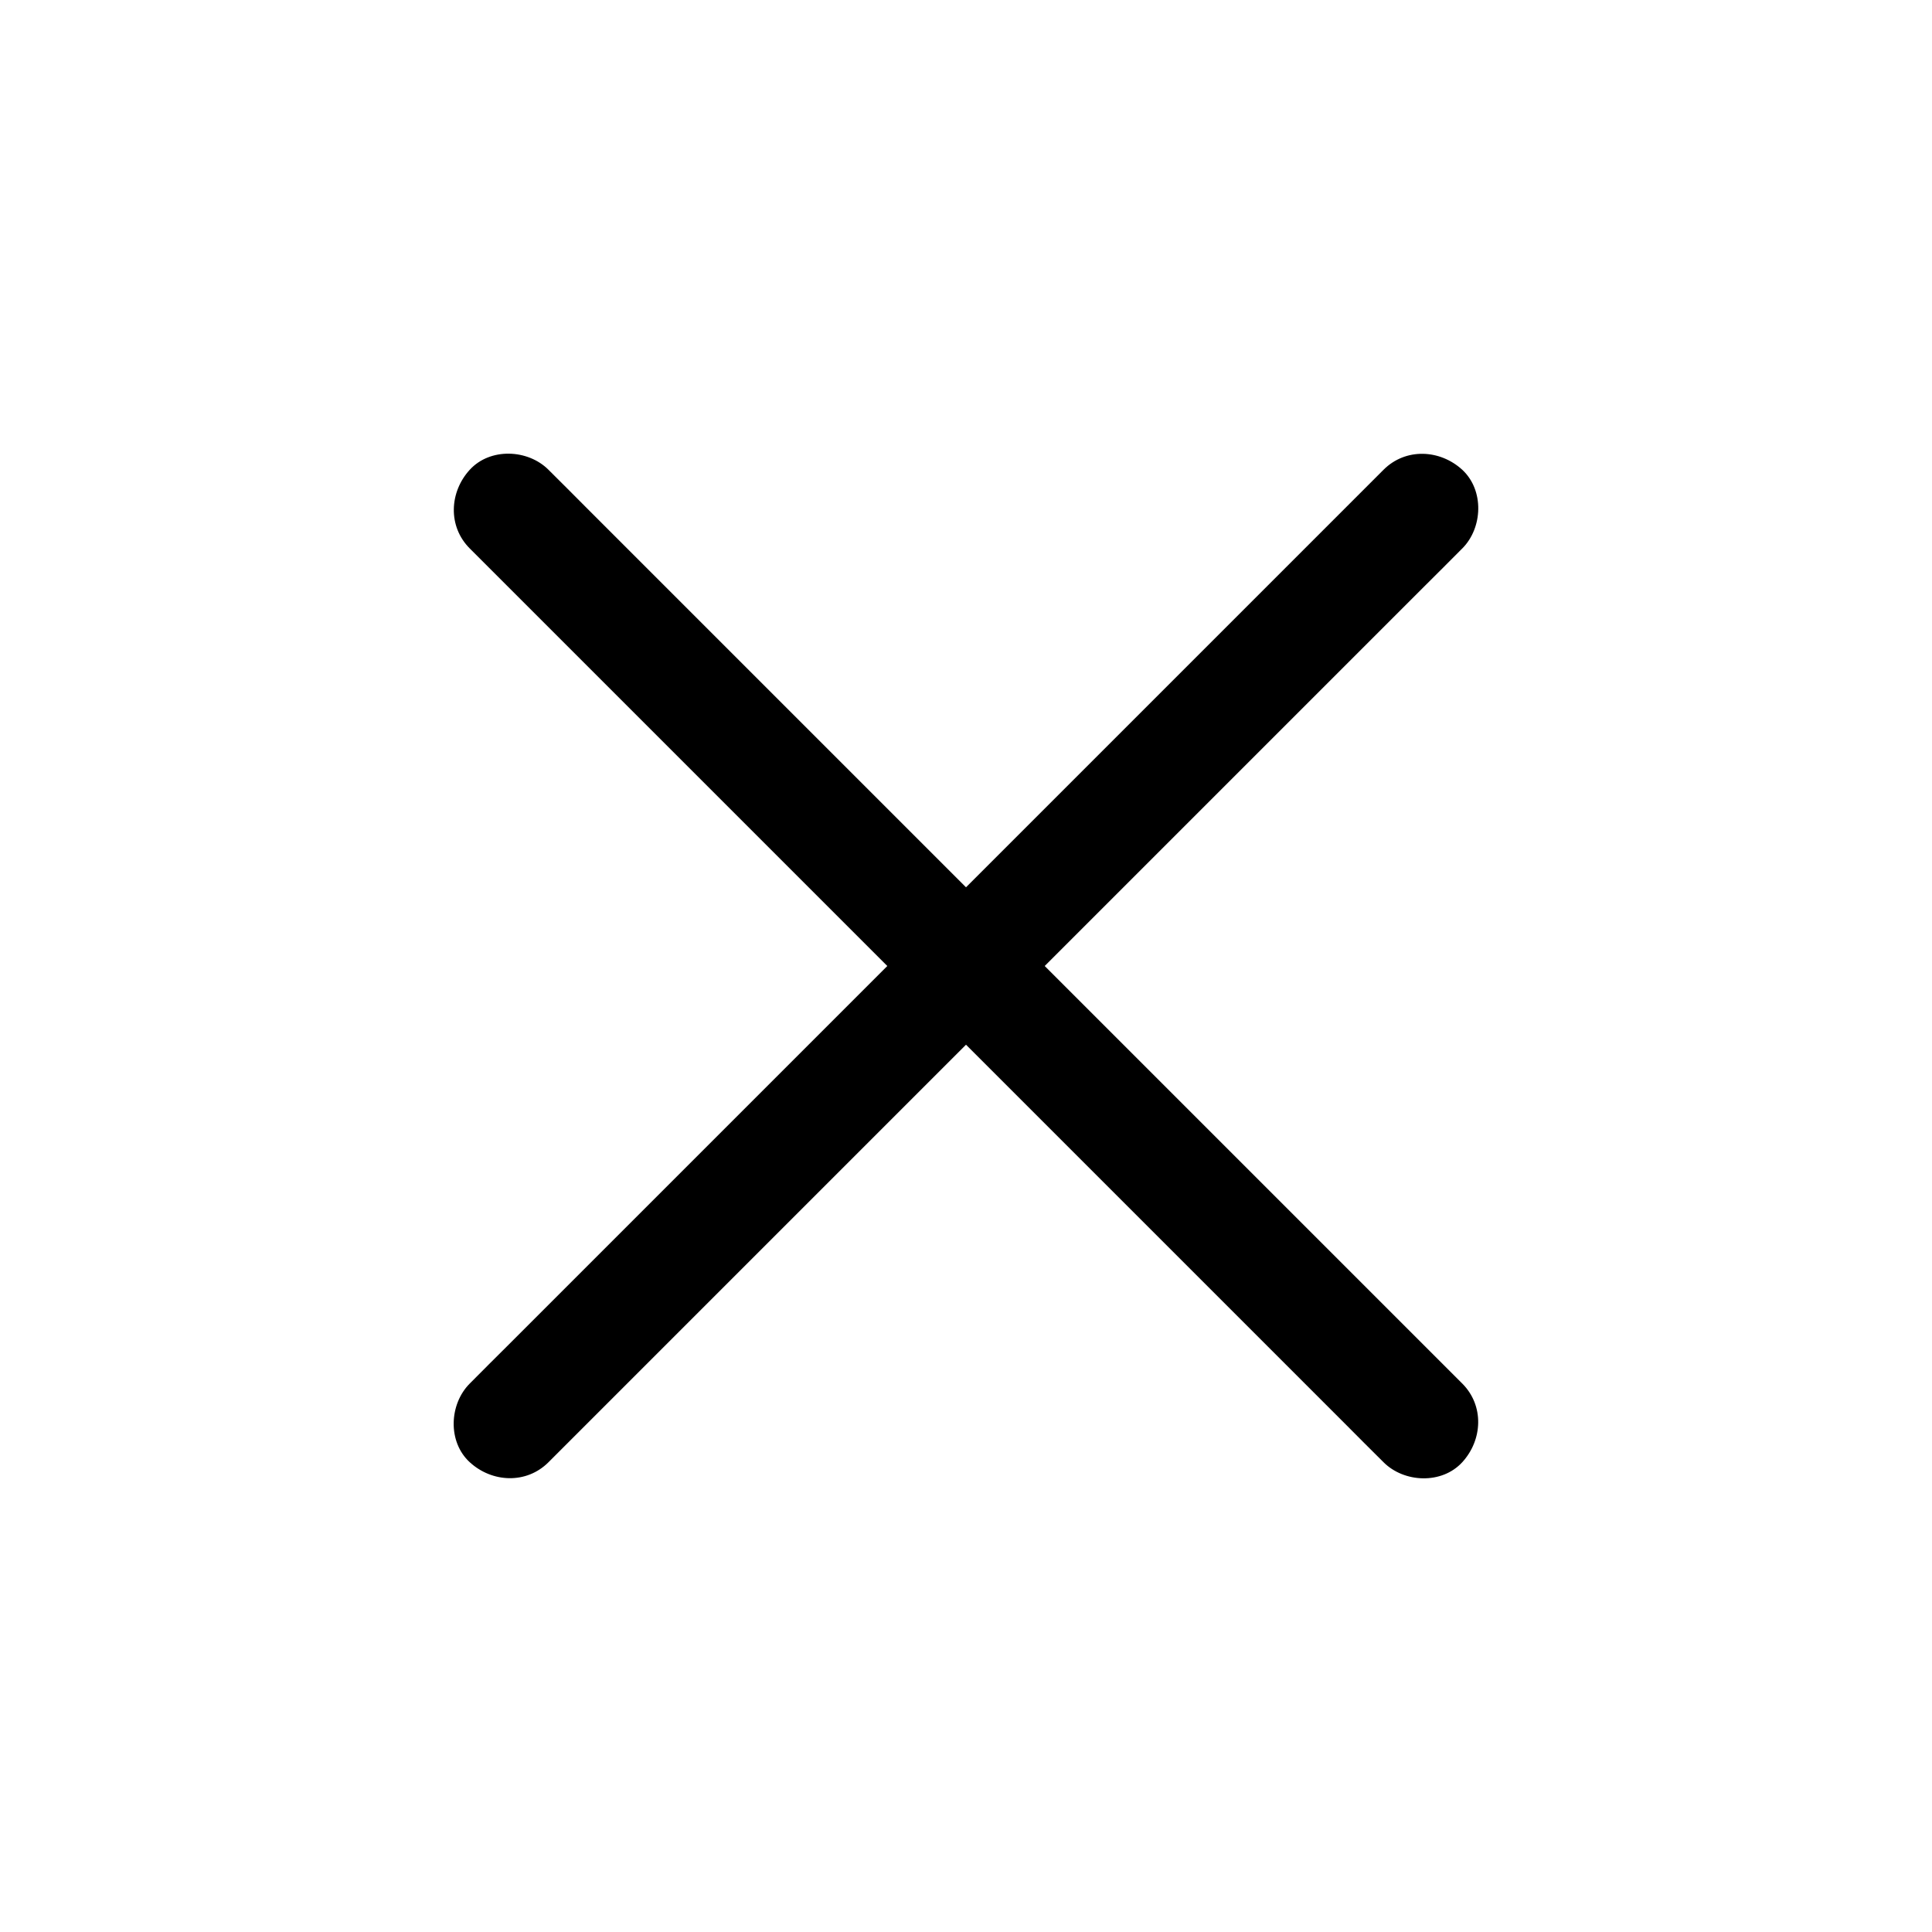 <?xml version="1.0" encoding="UTF-8"?>
<!-- Uploaded to: ICON Repo, www.iconrepo.com, Generator: ICON Repo Mixer Tools -->
<svg fill="#000000" width="800px" height="800px" version="1.1" viewBox="144 144 512 512" xmlns="http://www.w3.org/2000/svg">
 <path d="m531.51 289.35-0.395 0.395c-3.148 3.199-6.297 6.297-9.445 9.445l-100.81 100.81 110.65 110.65c5.856 5.856 5.41 14.957 0 20.859-5.41 5.902-15.398 5.461-20.859 0l-0.395-0.395c-3.199-3.148-6.297-6.297-9.445-9.445l-100.81-100.81-110.65 110.65c-5.856 5.856-14.957 5.41-20.859 0-5.902-5.41-5.461-15.398 0-20.859l0.395-0.395c3.148-3.199 6.297-6.297 9.445-9.445l100.81-100.81-110.65-110.65c-5.856-5.856-5.41-14.957 0-20.859 5.41-5.902 15.398-5.461 20.859 0l0.395 0.395c3.199 3.148 6.297 6.297 9.445 9.445l100.81 100.81 110.65-110.65c5.856-5.856 14.957-5.41 20.859 0 5.856 5.414 5.461 15.402 0 20.863z"/>
</svg>
